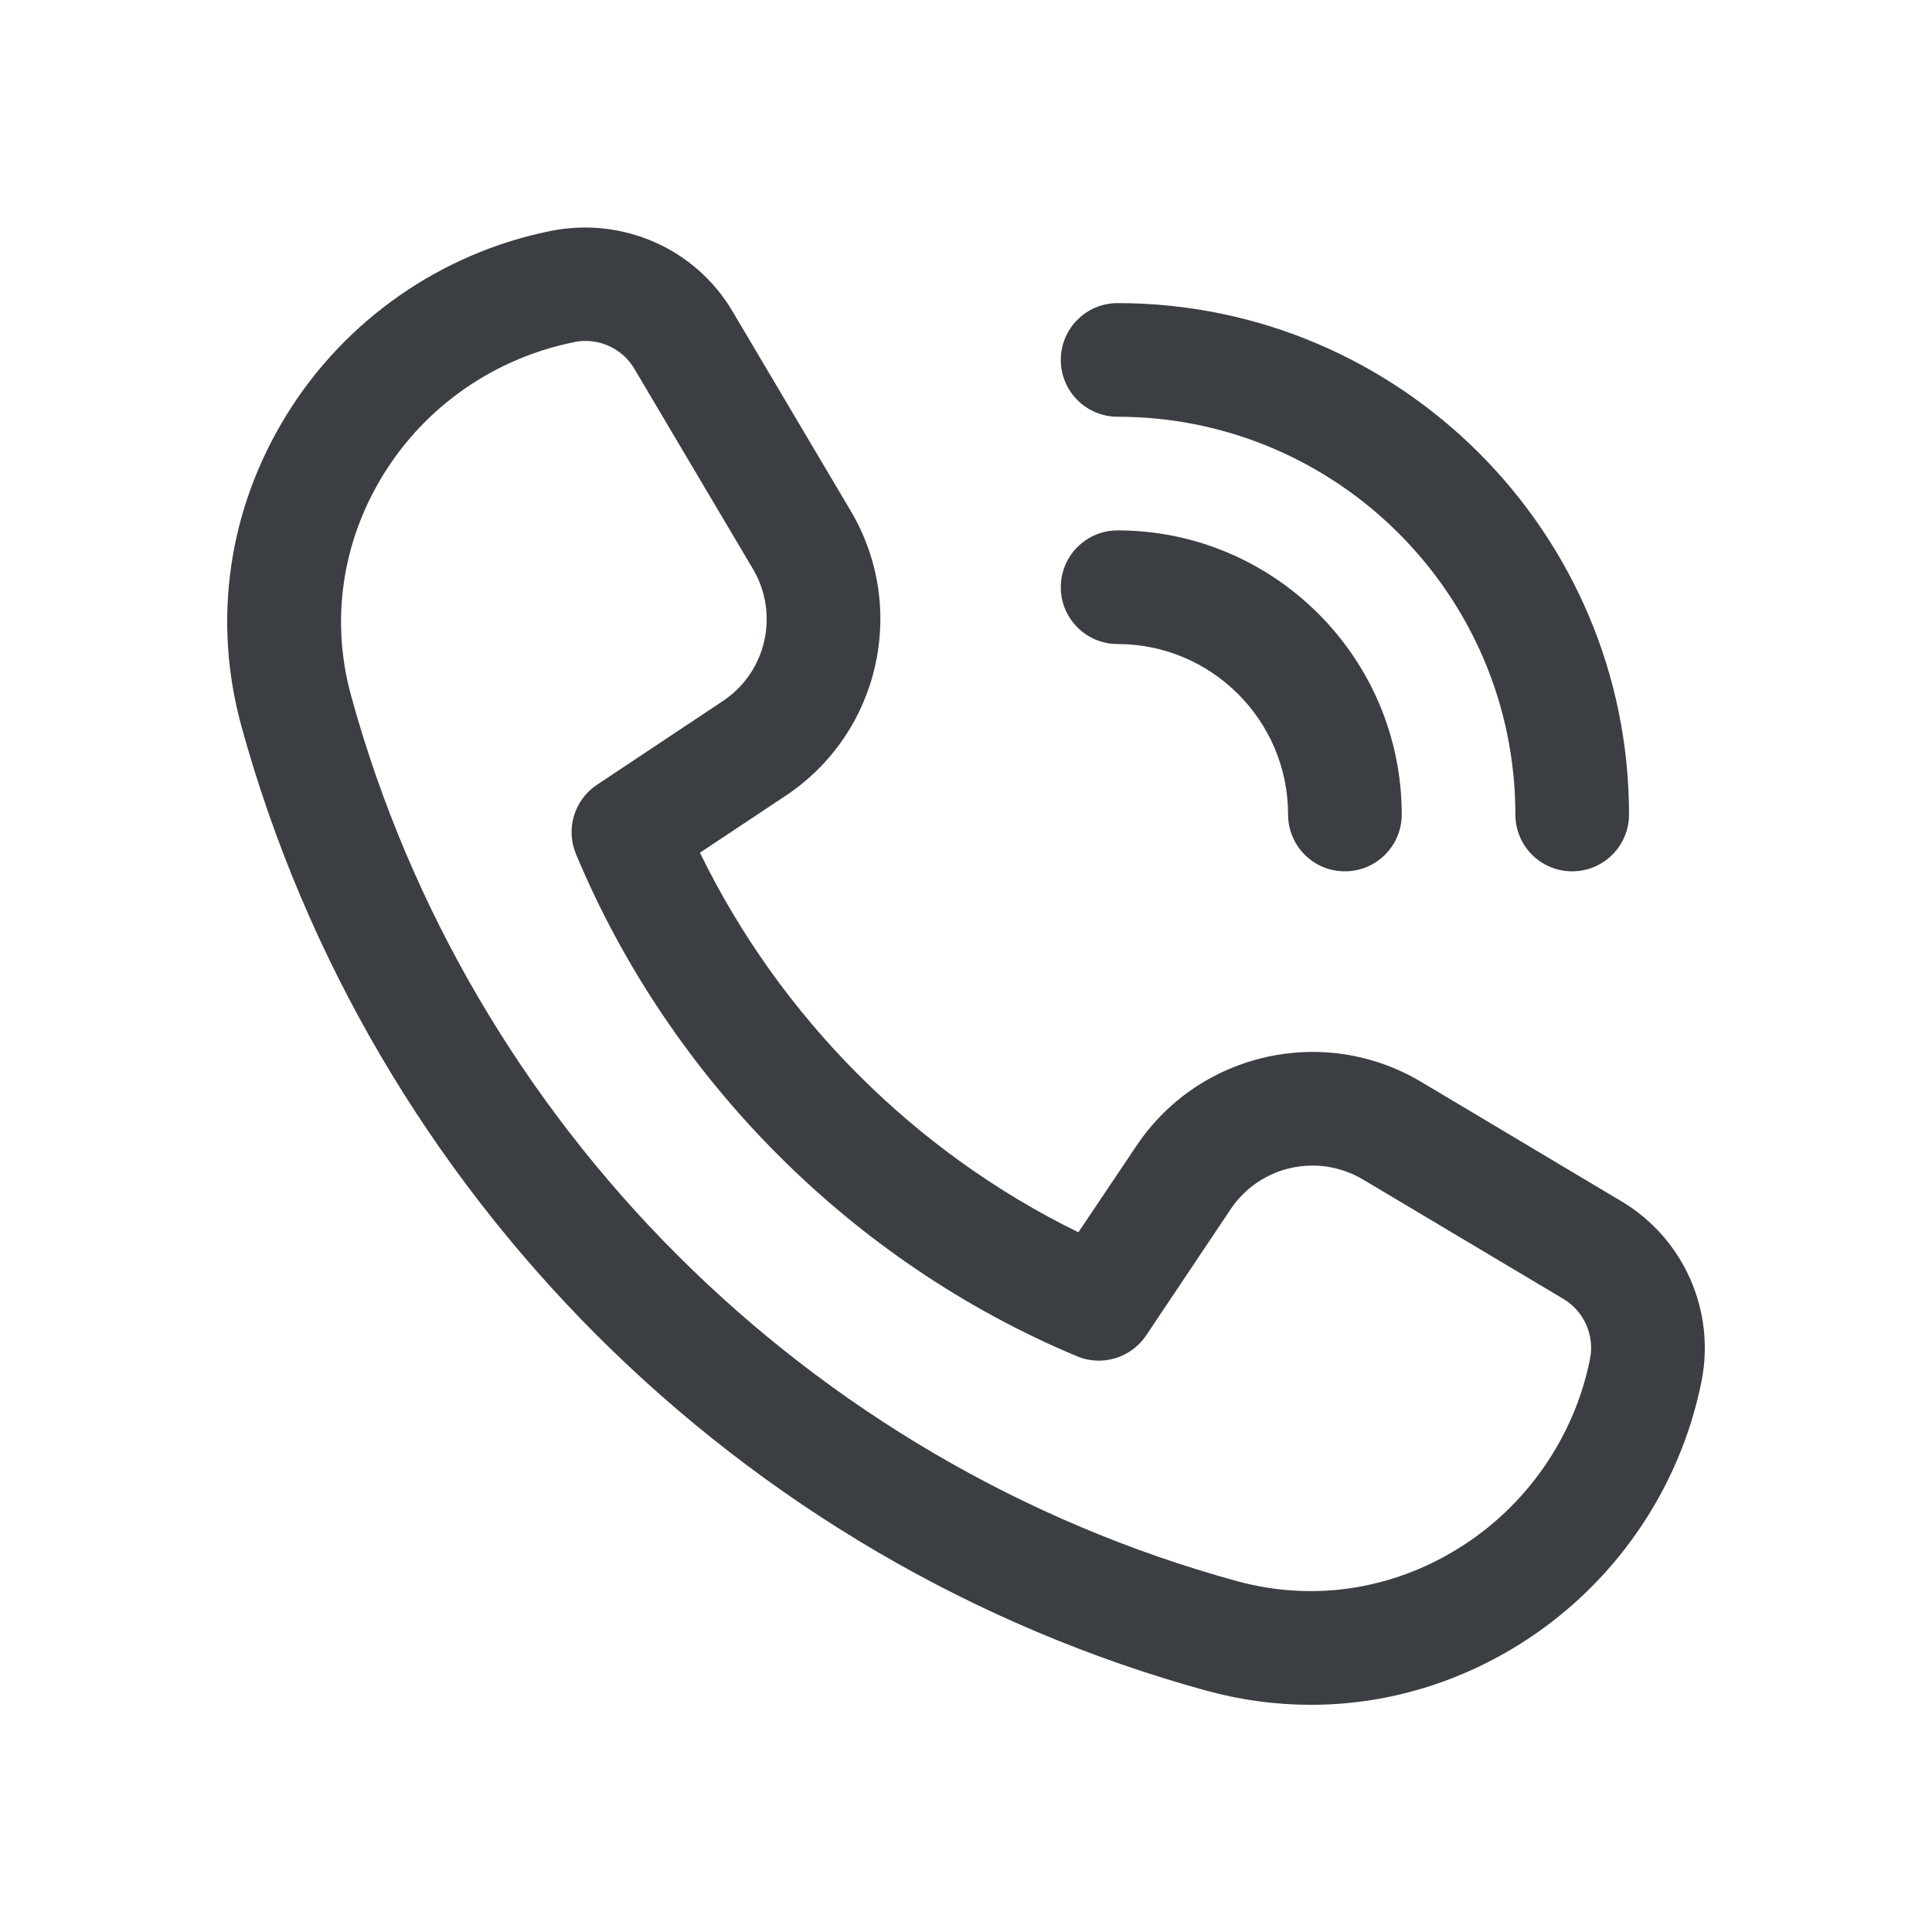 <svg xmlns="http://www.w3.org/2000/svg" width="17" height="17" viewBox="0 0 17 17" fill="none"><path d="M11.535 15.001C11.229 15.001 10.921 14.96 10.617 14.877C6.508 13.749 3.253 10.497 2.124 6.389C1.868 5.455 2.008 4.482 2.522 3.65C3.037 2.814 3.884 2.225 4.846 2.032C5.482 1.905 6.119 2.189 6.444 2.737L7.486 4.496C7.992 5.351 7.74 6.452 6.913 7.002L6.159 7.503C6.864 8.951 8.049 10.139 9.489 10.843L9.998 10.085C10.55 9.259 11.652 9.011 12.506 9.52L14.268 10.571C14.814 10.896 15.096 11.532 14.972 12.154C14.78 13.116 14.19 13.963 13.354 14.479C12.793 14.825 12.168 15.001 11.535 15.001ZM5.152 3C5.12 3 5.086 3.003 5.054 3.01C4.352 3.151 3.744 3.574 3.374 4.175C3.008 4.768 2.907 5.461 3.09 6.124C4.125 9.893 7.111 12.877 10.882 13.912C11.545 14.094 12.237 13.993 12.829 13.627C13.429 13.257 13.853 12.648 13.991 11.957C14.032 11.75 13.938 11.537 13.756 11.429L11.994 10.379C11.595 10.142 11.084 10.258 10.828 10.641L10.085 11.751C9.951 11.95 9.694 12.026 9.477 11.934C7.502 11.109 5.895 9.497 5.068 7.515C4.976 7.293 5.053 7.039 5.252 6.906L6.36 6.169C6.744 5.914 6.86 5.403 6.625 5.006L5.583 3.247C5.492 3.091 5.326 3 5.152 3ZM10.413 10.363H10.419H10.413ZM12.334 7.167C12.334 5.788 11.211 4.667 9.834 4.667C9.558 4.667 9.334 4.891 9.334 5.167C9.334 5.443 9.558 5.667 9.834 5.667C10.66 5.667 11.334 6.339 11.334 7.167C11.334 7.443 11.557 7.667 11.834 7.667C12.11 7.667 12.334 7.443 12.334 7.167ZM14.334 7.167C14.334 4.685 12.315 2.667 9.834 2.667C9.558 2.667 9.334 2.891 9.334 3.167C9.334 3.443 9.558 3.667 9.834 3.667C11.764 3.667 13.334 5.237 13.334 7.167C13.334 7.443 13.557 7.667 13.834 7.667C14.11 7.667 14.334 7.443 14.334 7.167Z" fill="#3B3E43"></path></svg>